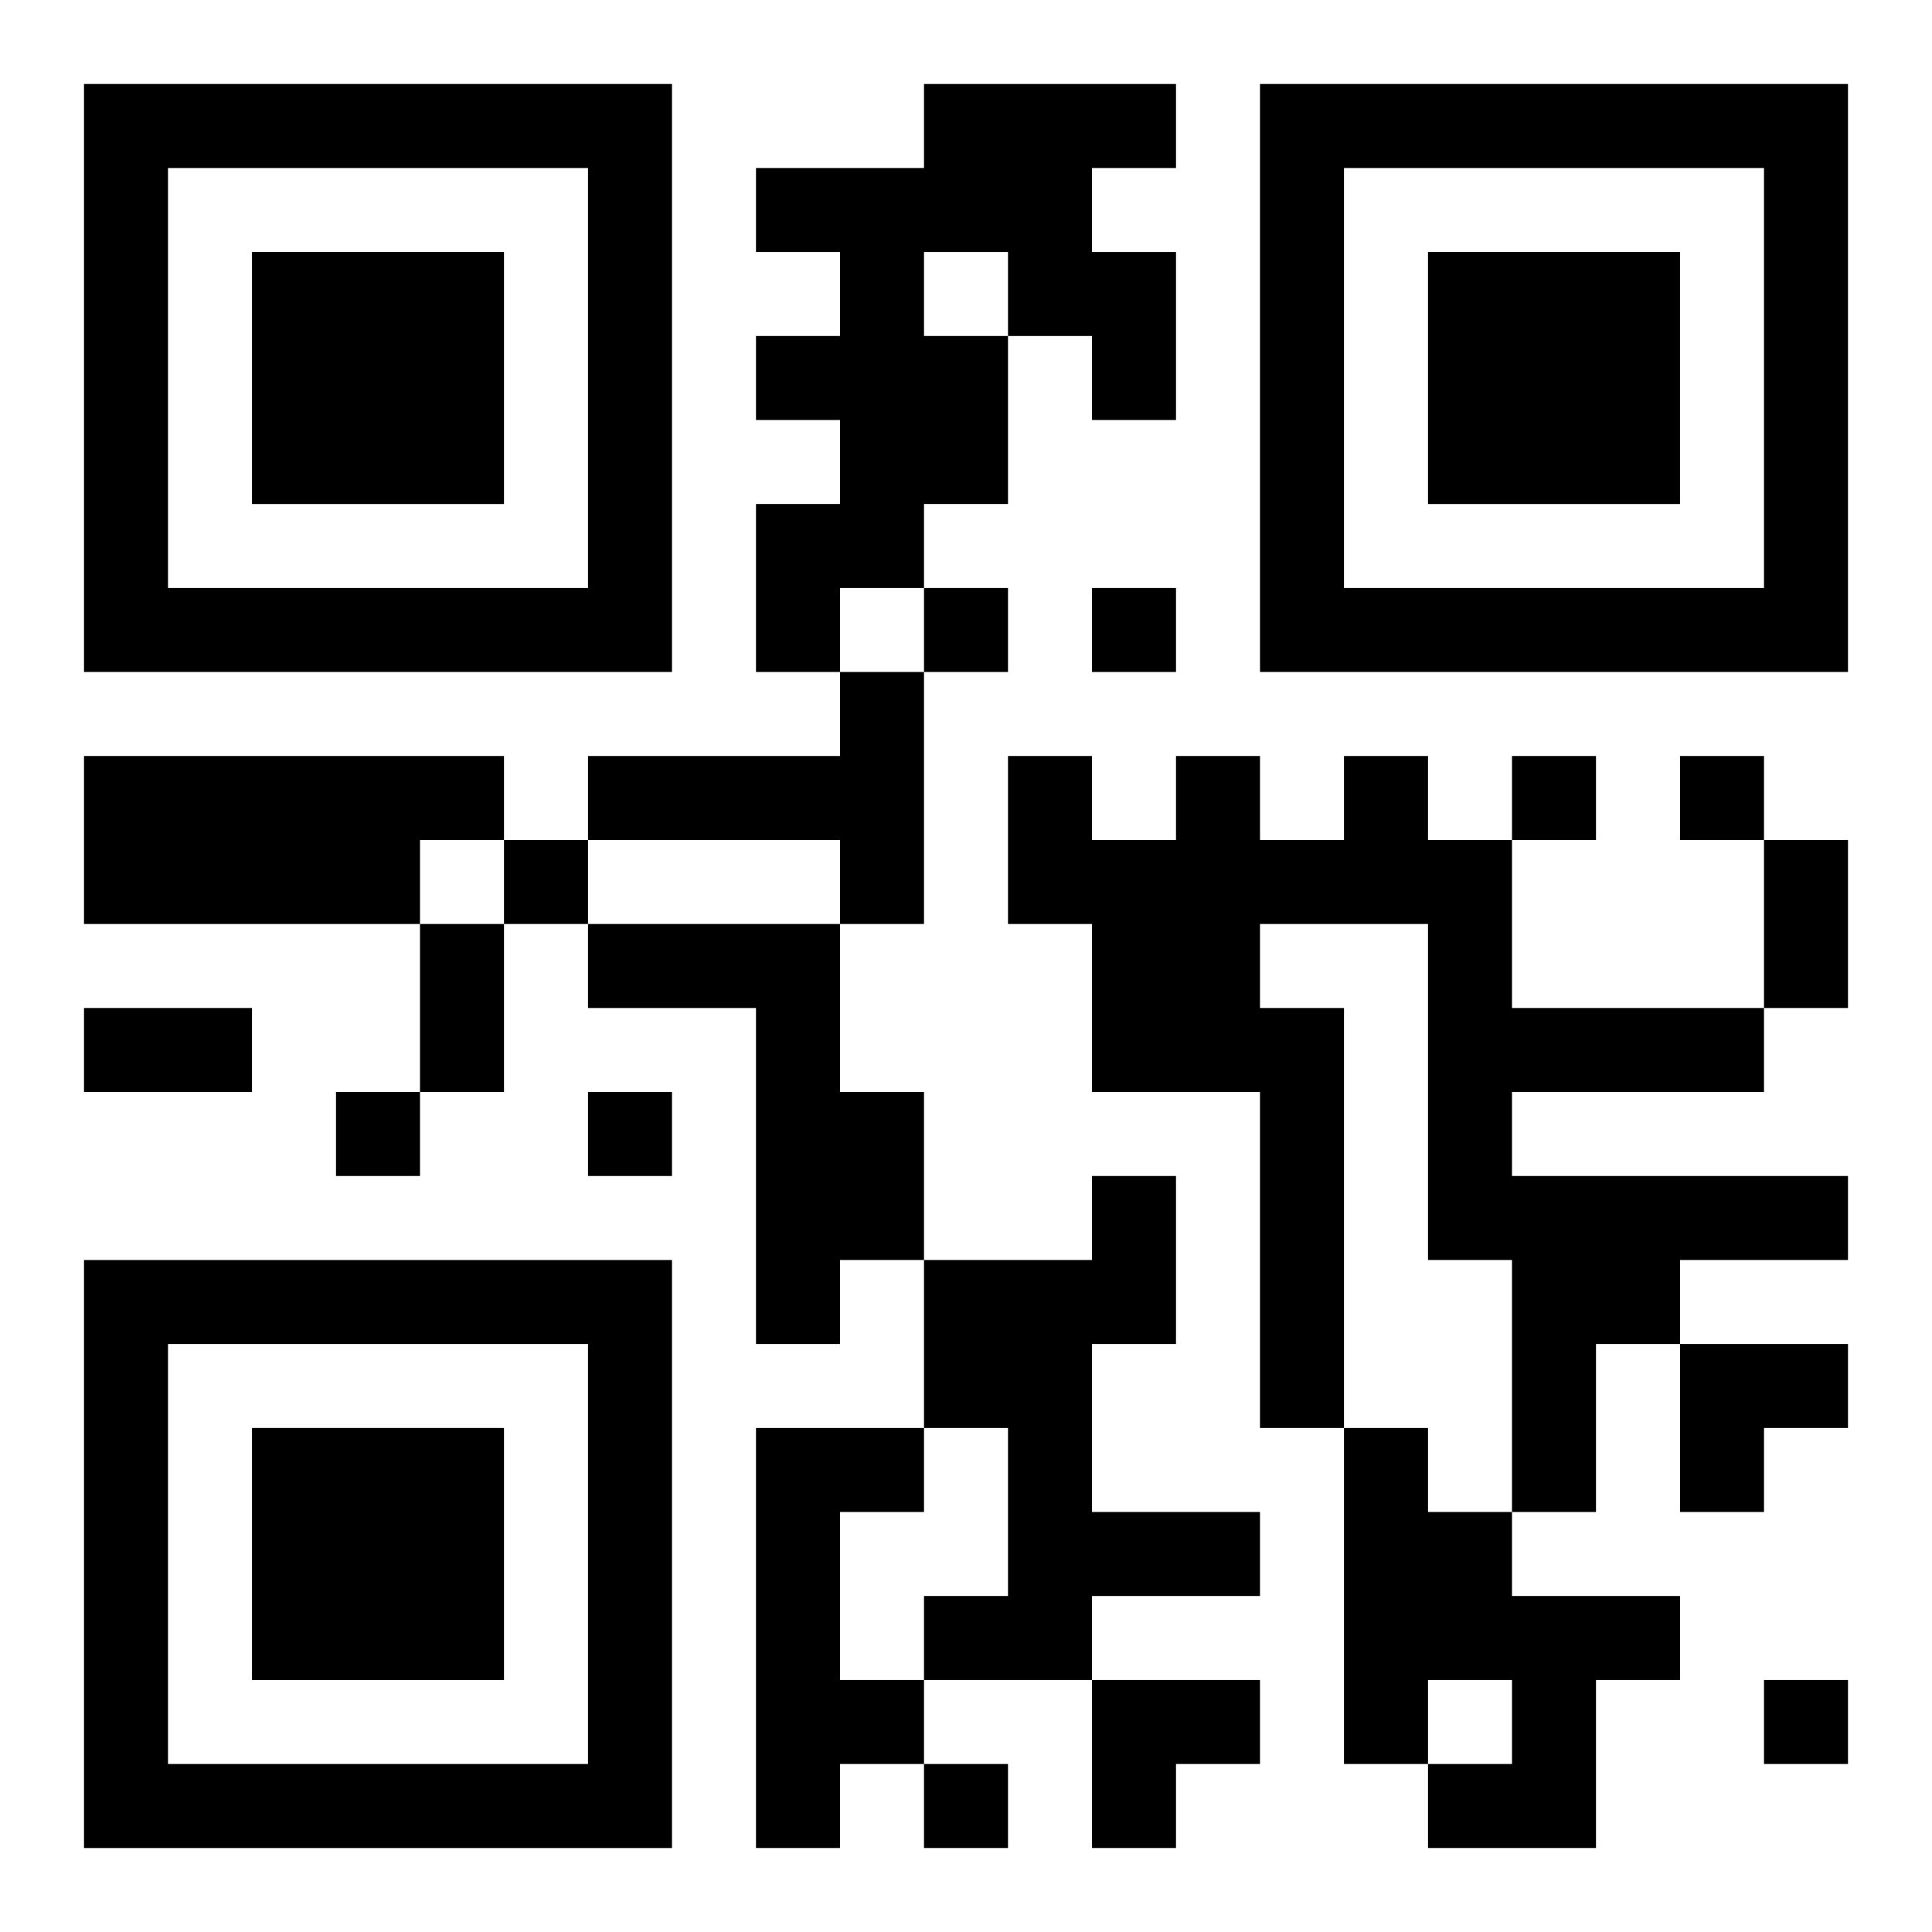 <?xml version="1.0" encoding="UTF-8"?>
<svg width="250" height="250" baseProfile="full" version="1.1" viewBox="-1 -1 23 23" xmlns="http://www.w3.org/2000/svg" xmlns:xlink="http://www.w3.org/1999/xlink"><symbol id="a"><path d="m0 7v7h7v-7h-7zm1 1h5v5h-5v-5zm1 1v3h3v-3h-3z"/></symbol><use y="-7" xlink:href="#a"/><use y="7" xlink:href="#a"/><use x="14" y="-7" xlink:href="#a"/><path d="m10 0h3v1h-1v1h1v2h-1v-1h-1v2h-1v1h-1v1h-1v-2h1v-1h-1v-1h1v-1h-1v-1h2v-1m0 2v1h1v-1h-1m-1 5h1v3h-1v-1h-3v-1h3v-1m-9 1h5v1h-1v1h-4v-2m15 0h1v1h1v2h3v1h-3v1h4v1h-2v1h-1v2h-1v-3h-1v-4h-2v1h1v5h-1v-4h-2v-2h-1v-2h1v1h1v-1h1v1h1v-1m-9 2h3v2h1v2h-1v1h-1v-4h-2v-1m6 3h1v2h-1v2h2v1h-2v1h-2v-1h1v-2h-1v-2h2v-1m-4 3h2v1h-1v2h1v1h-1v1h-1v-5m7 0h1v1h1v1h2v1h-1v2h-2v-1h1v-1h-1v1h-1v-4m-5-10v1h1v-1h-1m2 0v1h1v-1h-1m5 2v1h1v-1h-1m2 0v1h1v-1h-1m-14 1v1h1v-1h-1m-2 3v1h1v-1h-1m3 0v1h1v-1h-1m14 7v1h1v-1h-1m-10 1v1h1v-1h-1m10-11h1v2h-1v-2m-16 1h1v2h-1v-2m-4 1h2v1h-2v-1m19 4h2v1h-1v1h-1zm-7 4h2v1h-1v1h-1z"/></svg>
